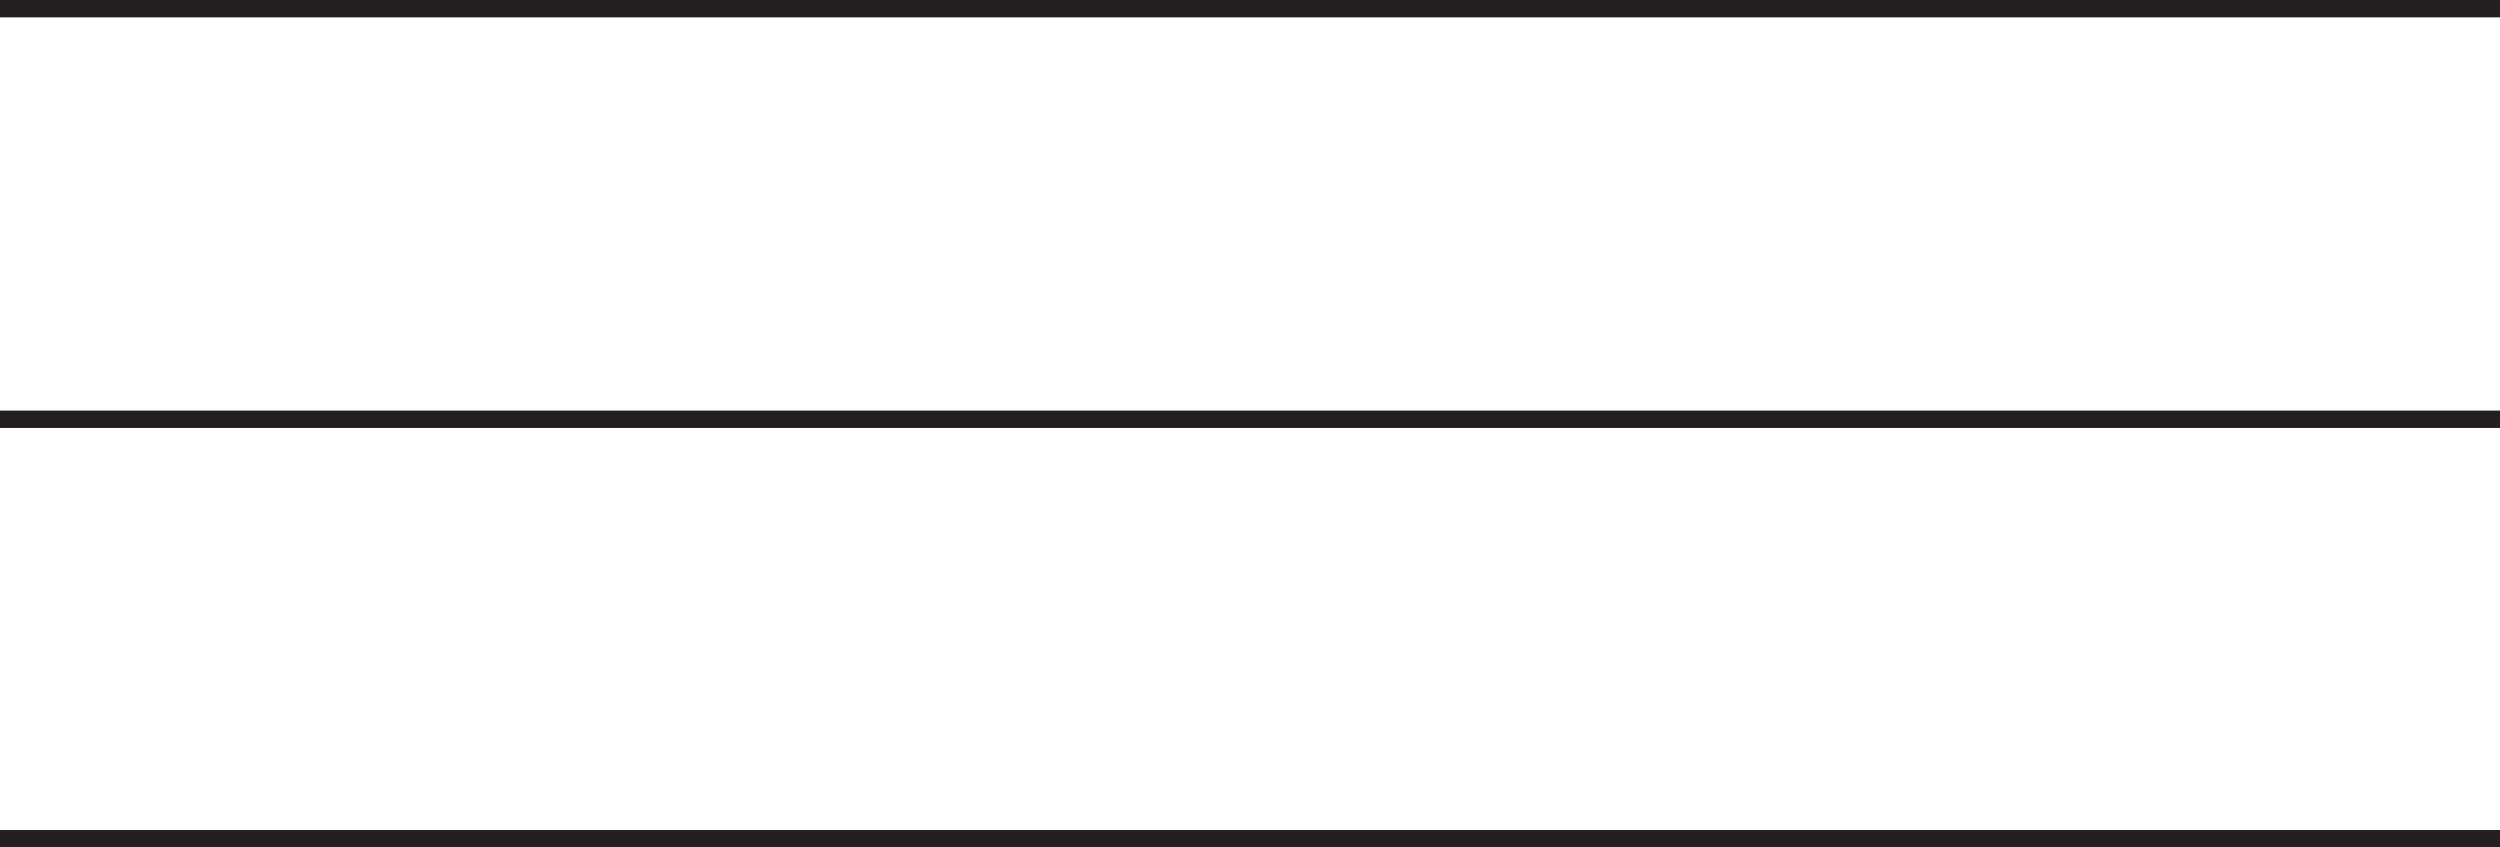 <?xml version="1.0" encoding="UTF-8"?> <svg xmlns="http://www.w3.org/2000/svg" id="Layer_1" data-name="Layer 1" viewBox="0 0 144 48.81"><defs><style>.cls-1{fill:#231f20;}</style></defs><rect class="cls-1" width="144" height="1"></rect><rect class="cls-1" y="23.65" width="144" height="1"></rect><rect class="cls-1" y="47.81" width="144" height="1"></rect></svg> 